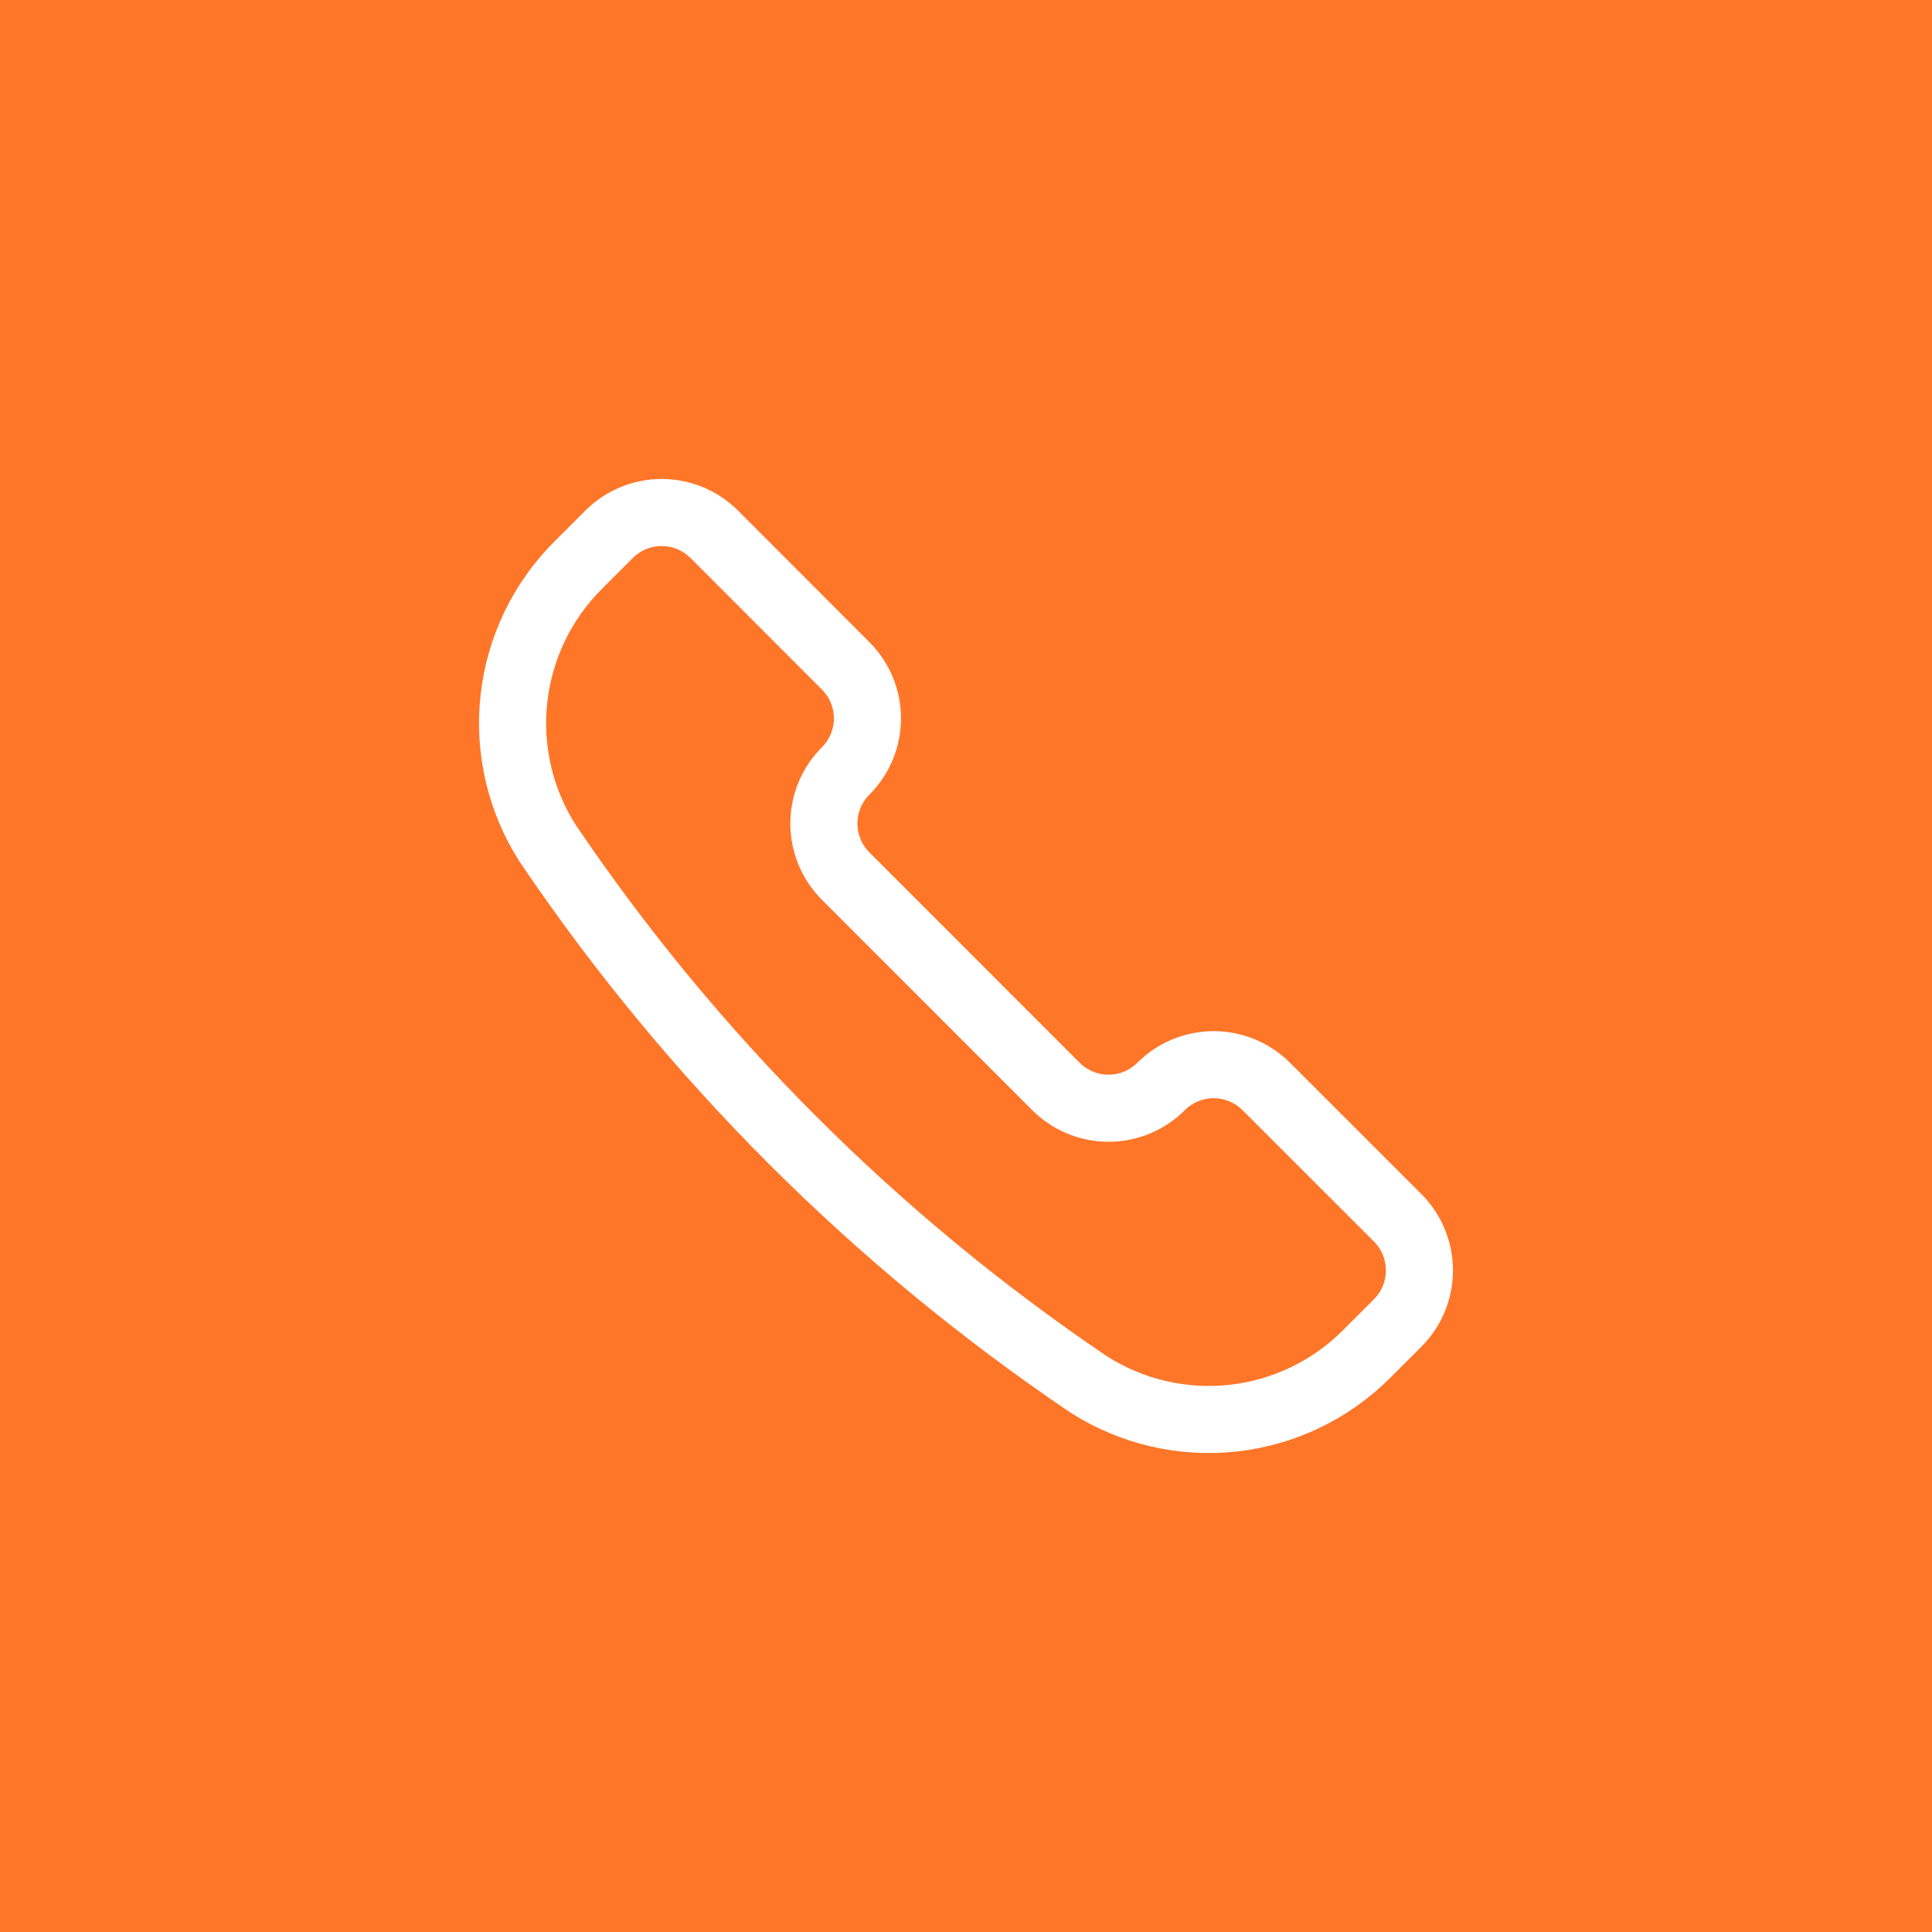 <svg width="72" height="72" viewBox="0 0 72 72" fill="none" xmlns="http://www.w3.org/2000/svg">
<rect width="72" height="72" fill="#FF7629"/>
<path d="M40.566 51.589L40.584 51.6C42.18 52.616 44.074 53.057 45.954 52.851C47.834 52.644 49.587 51.803 50.924 50.466L52.087 49.303C52.606 48.783 52.898 48.079 52.898 47.344C52.898 46.609 52.606 45.904 52.087 45.384L47.189 40.489C46.669 39.97 45.964 39.678 45.229 39.678C44.495 39.678 43.79 39.97 43.27 40.489C43.013 40.746 42.708 40.951 42.371 41.09C42.035 41.229 41.675 41.301 41.311 41.301C40.947 41.301 40.587 41.229 40.251 41.09C39.915 40.951 39.61 40.746 39.352 40.489L31.515 32.65C30.995 32.13 30.704 31.425 30.704 30.69C30.704 29.956 30.995 29.251 31.515 28.731C31.772 28.474 31.976 28.169 32.116 27.832C32.255 27.496 32.327 27.136 32.327 26.772C32.327 26.408 32.255 26.048 32.116 25.712C31.976 25.376 31.772 25.071 31.515 24.814L26.618 19.911C26.098 19.392 25.393 19.1 24.659 19.1C23.924 19.1 23.219 19.392 22.699 19.911L21.537 21.073C20.199 22.411 19.358 24.164 19.152 26.044C18.945 27.924 19.386 29.818 20.401 31.414L20.413 31.432C25.78 39.377 32.622 46.22 40.566 51.589V51.589Z" stroke="white" stroke-width="2.5" stroke-linecap="round" stroke-linejoin="round"/>
</svg>
